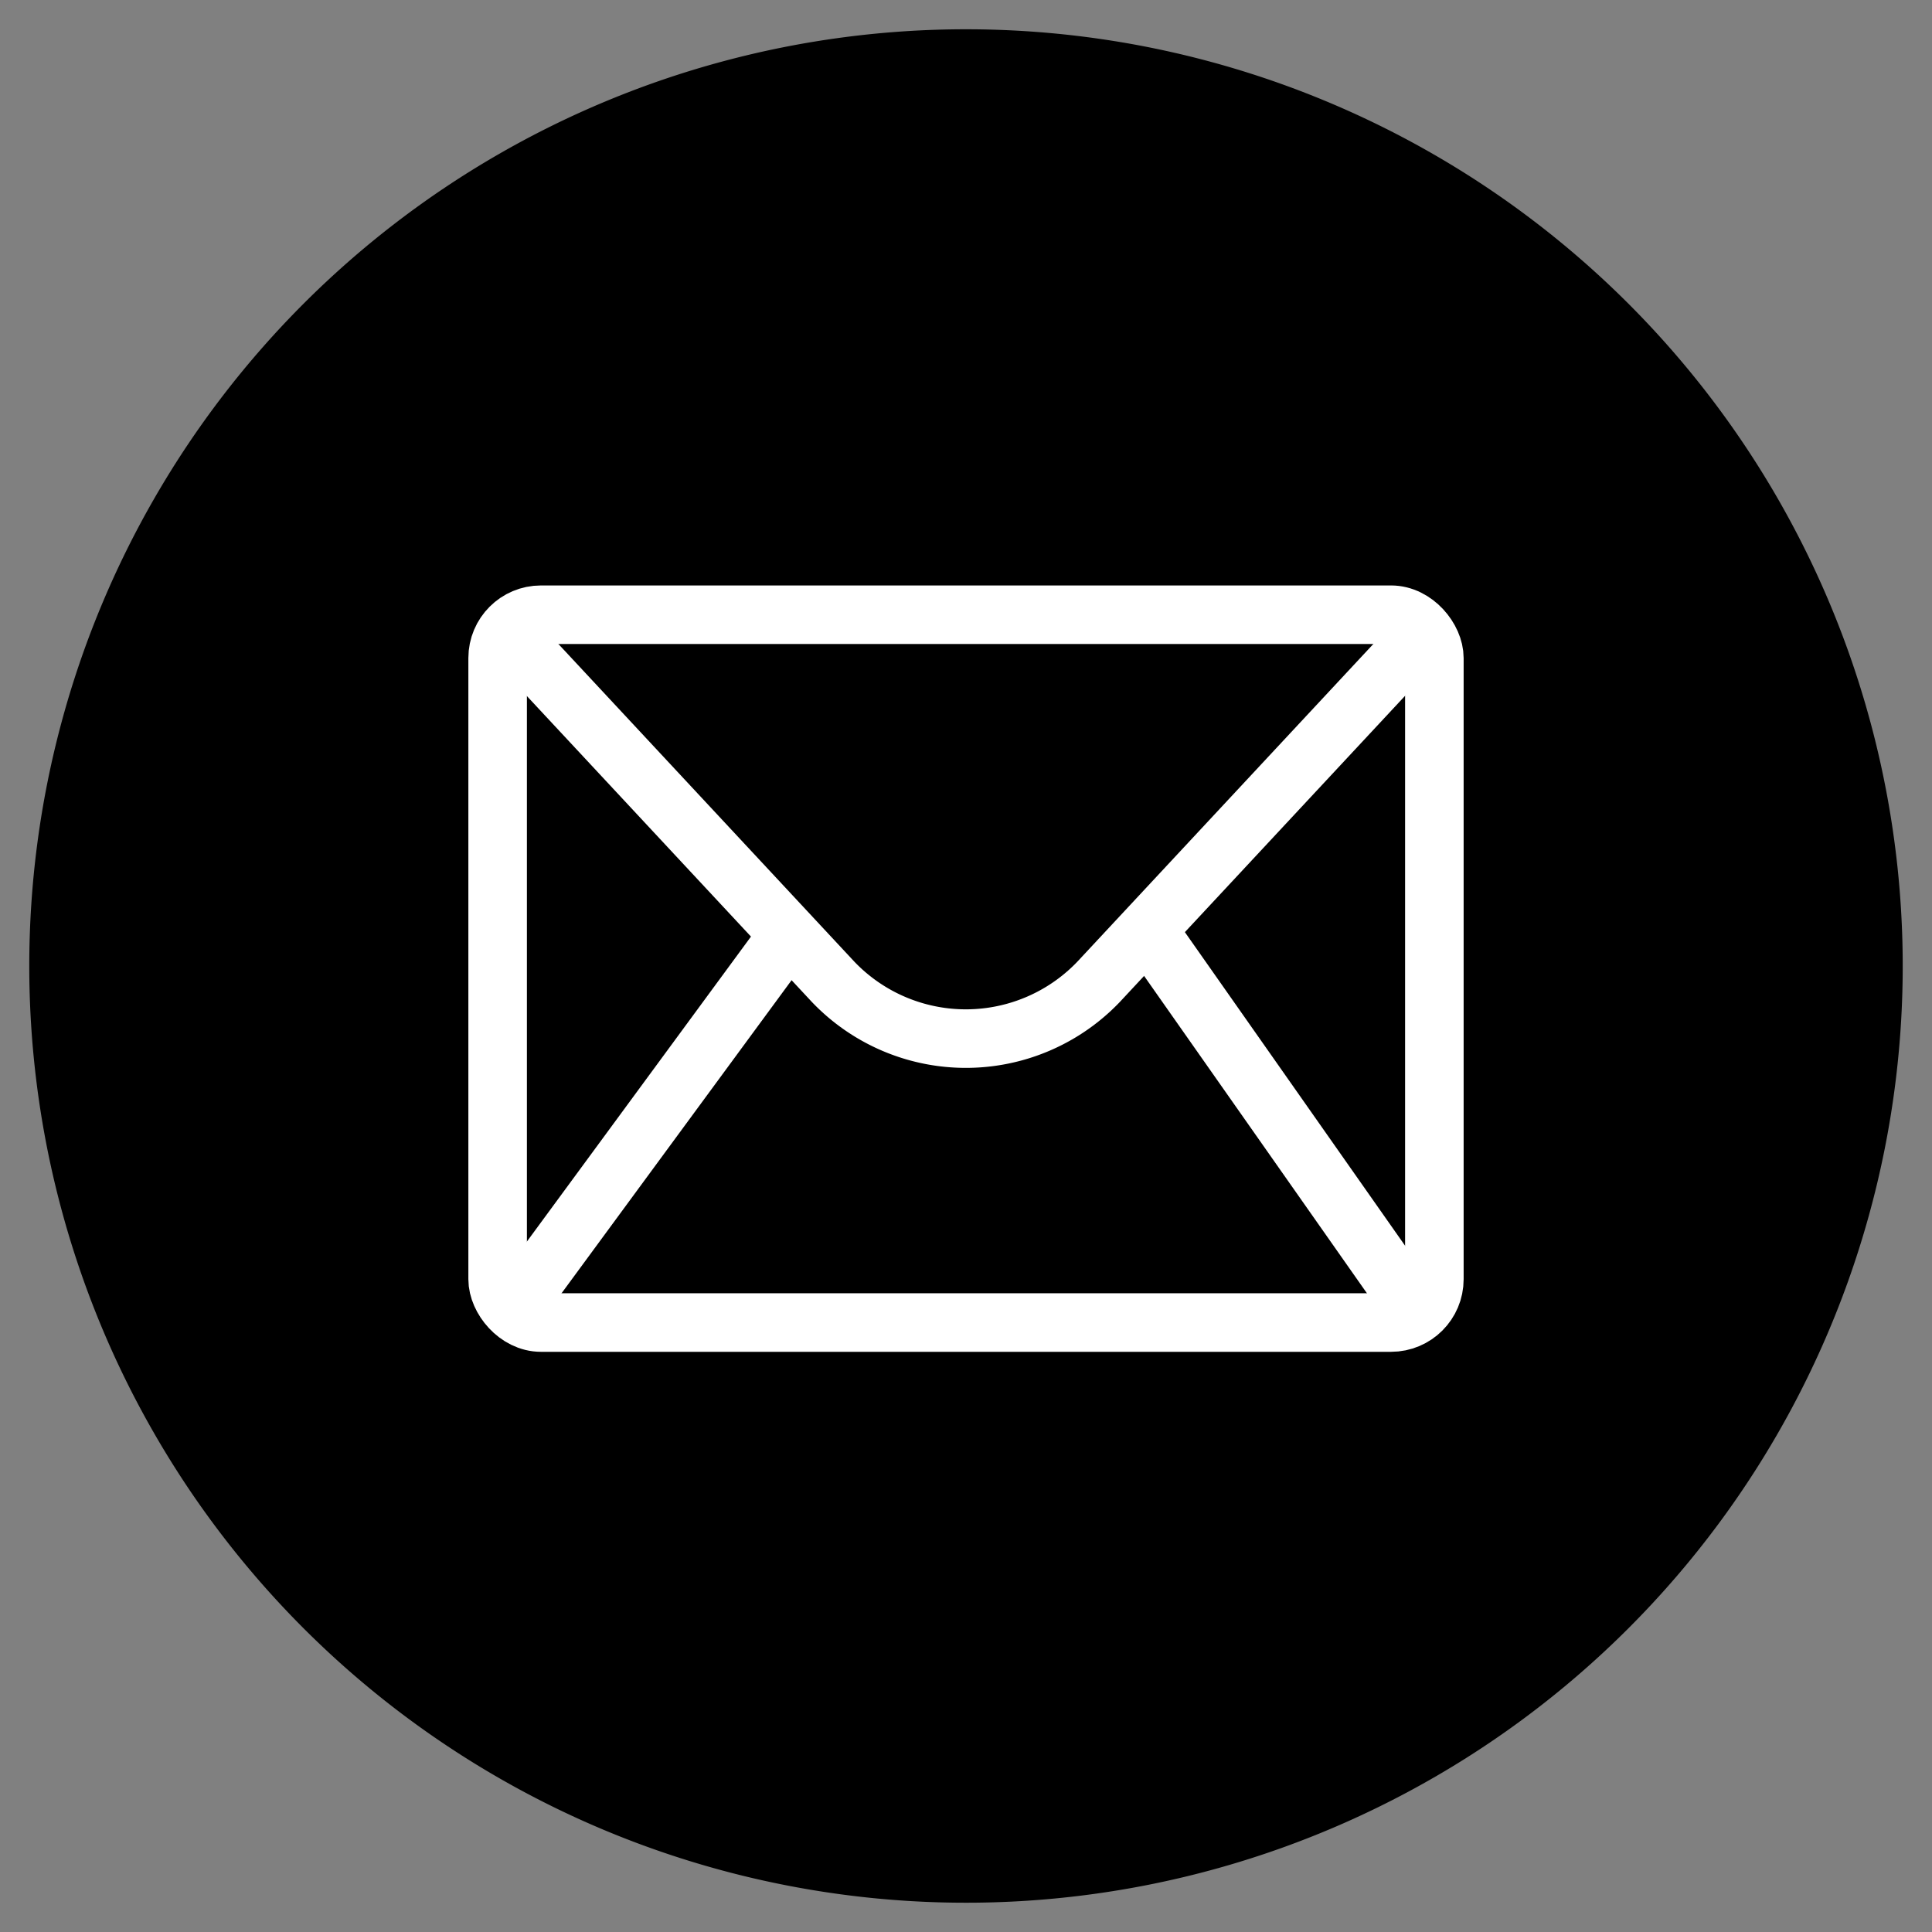 <?xml version="1.0" ?><svg data-name="Livello 1" id="Livello_1" viewBox="0 0 66 66" xmlns="http://www.w3.org/2000/svg"><rect x="0" y="0" width="66" height="66" fill="#808080" stroke="none"/><defs><style>.cls-1,.cls-2{fill:none;stroke:#fff;stroke-width:2px;}.cls-1{stroke-miterlimit:10;}.cls-2{stroke-linejoin:round;}</style></defs><title/><path d="M1,33A32,32,0,1,0,33,1,32,32,0,0,0,1,33Z"/><g id="Mail"><rect class="cls-1" height="24.18" rx="1.48" ry="1.48" width="32" x="17" y="21"/><path class="cls-2" d="M48.44,21.83L37.53,33.54a6.27,6.27,0,0,1-9.07,0l-10.9-11.7"/><line class="cls-2" x1="39.19" x2="48.15" y1="31.75" y2="44.51"/><line class="cls-2" x1="26.98" x2="17.7" y1="31.88" y2="44.51"/></g></svg>